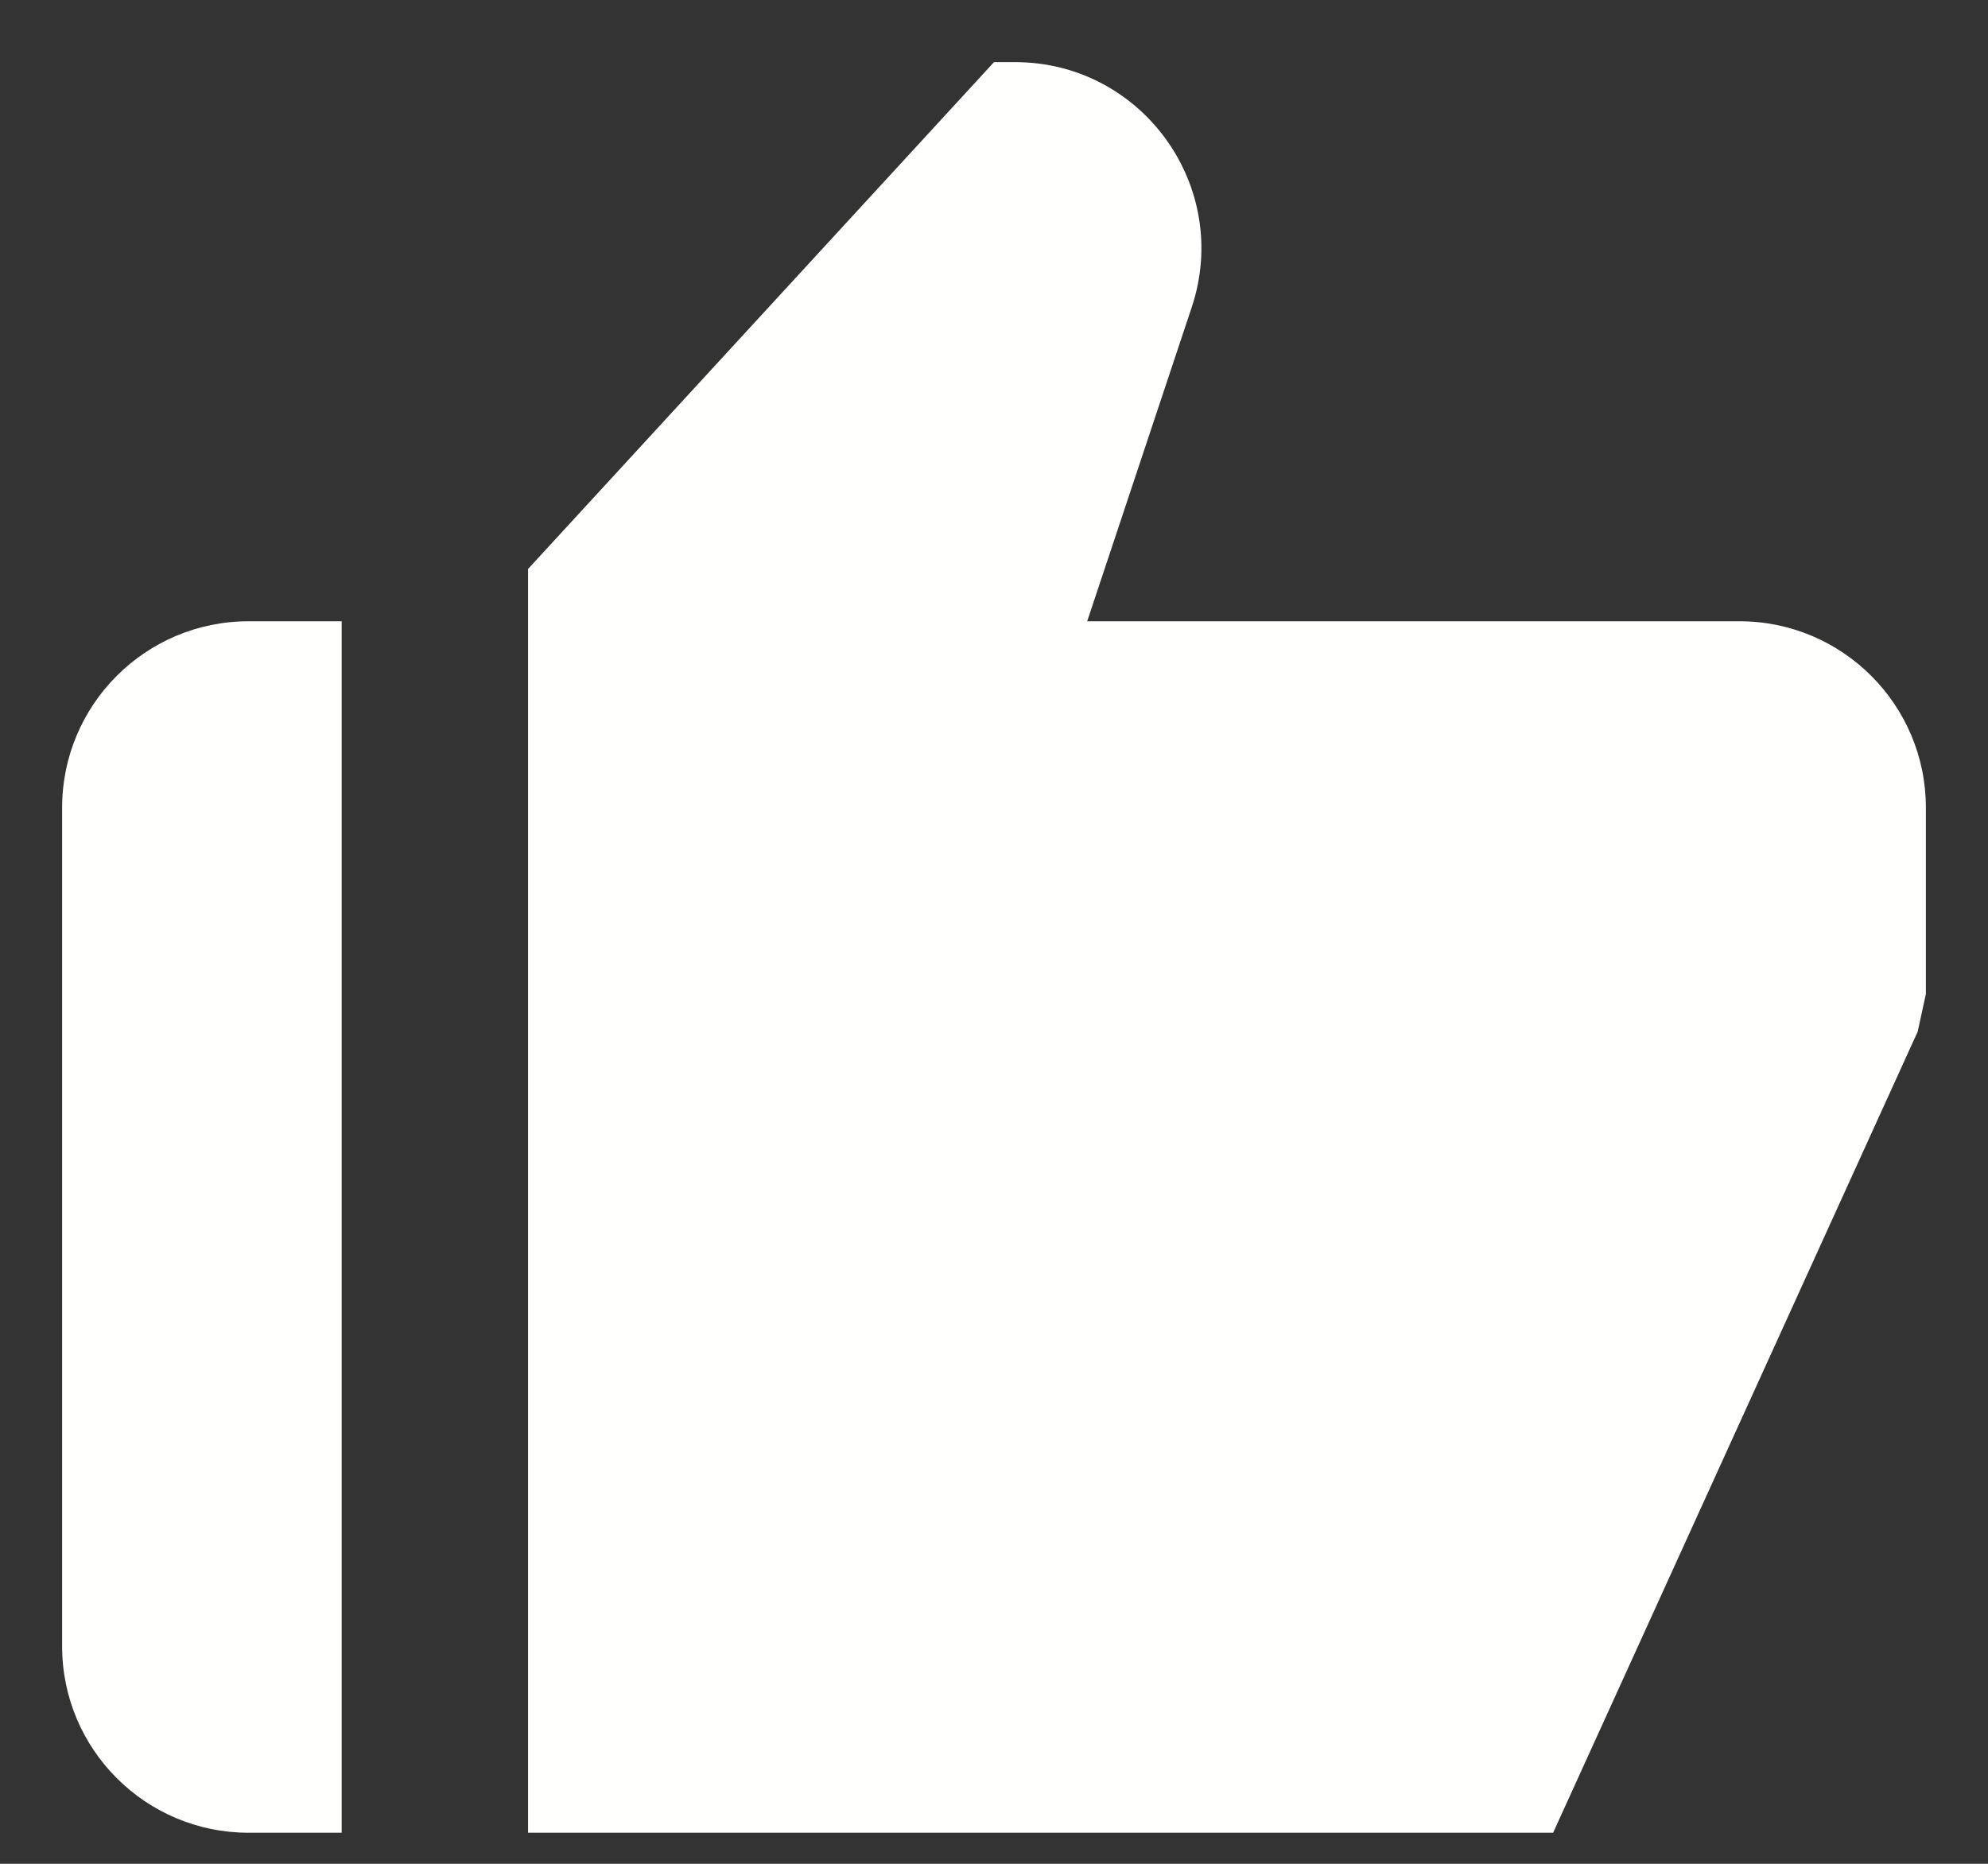 <svg width="16" height="15" viewBox="0 0 16 15" fill="none" xmlns="http://www.w3.org/2000/svg">
<rect x="0" y="0" width="16" height="15" fill="#333333" stroke="none"/>
<path d="M2 14.75H2.75V5H2C1.172 5 0.5 5.672 0.5 6.5V13.25C0.5 14.078 1.172 14.75 2 14.75ZM14 5H8.75L9.591 2.474C9.915 1.503 9.193 0.5 8.169 0.5H8L4.25 4.579V14.75H12.5L15.434 8.303C15.453 8.218 15.482 8.085 15.5 8V6.5C15.5 5.672 14.828 5 14 5Z" fill="#FFFFFE"/>
</svg>
